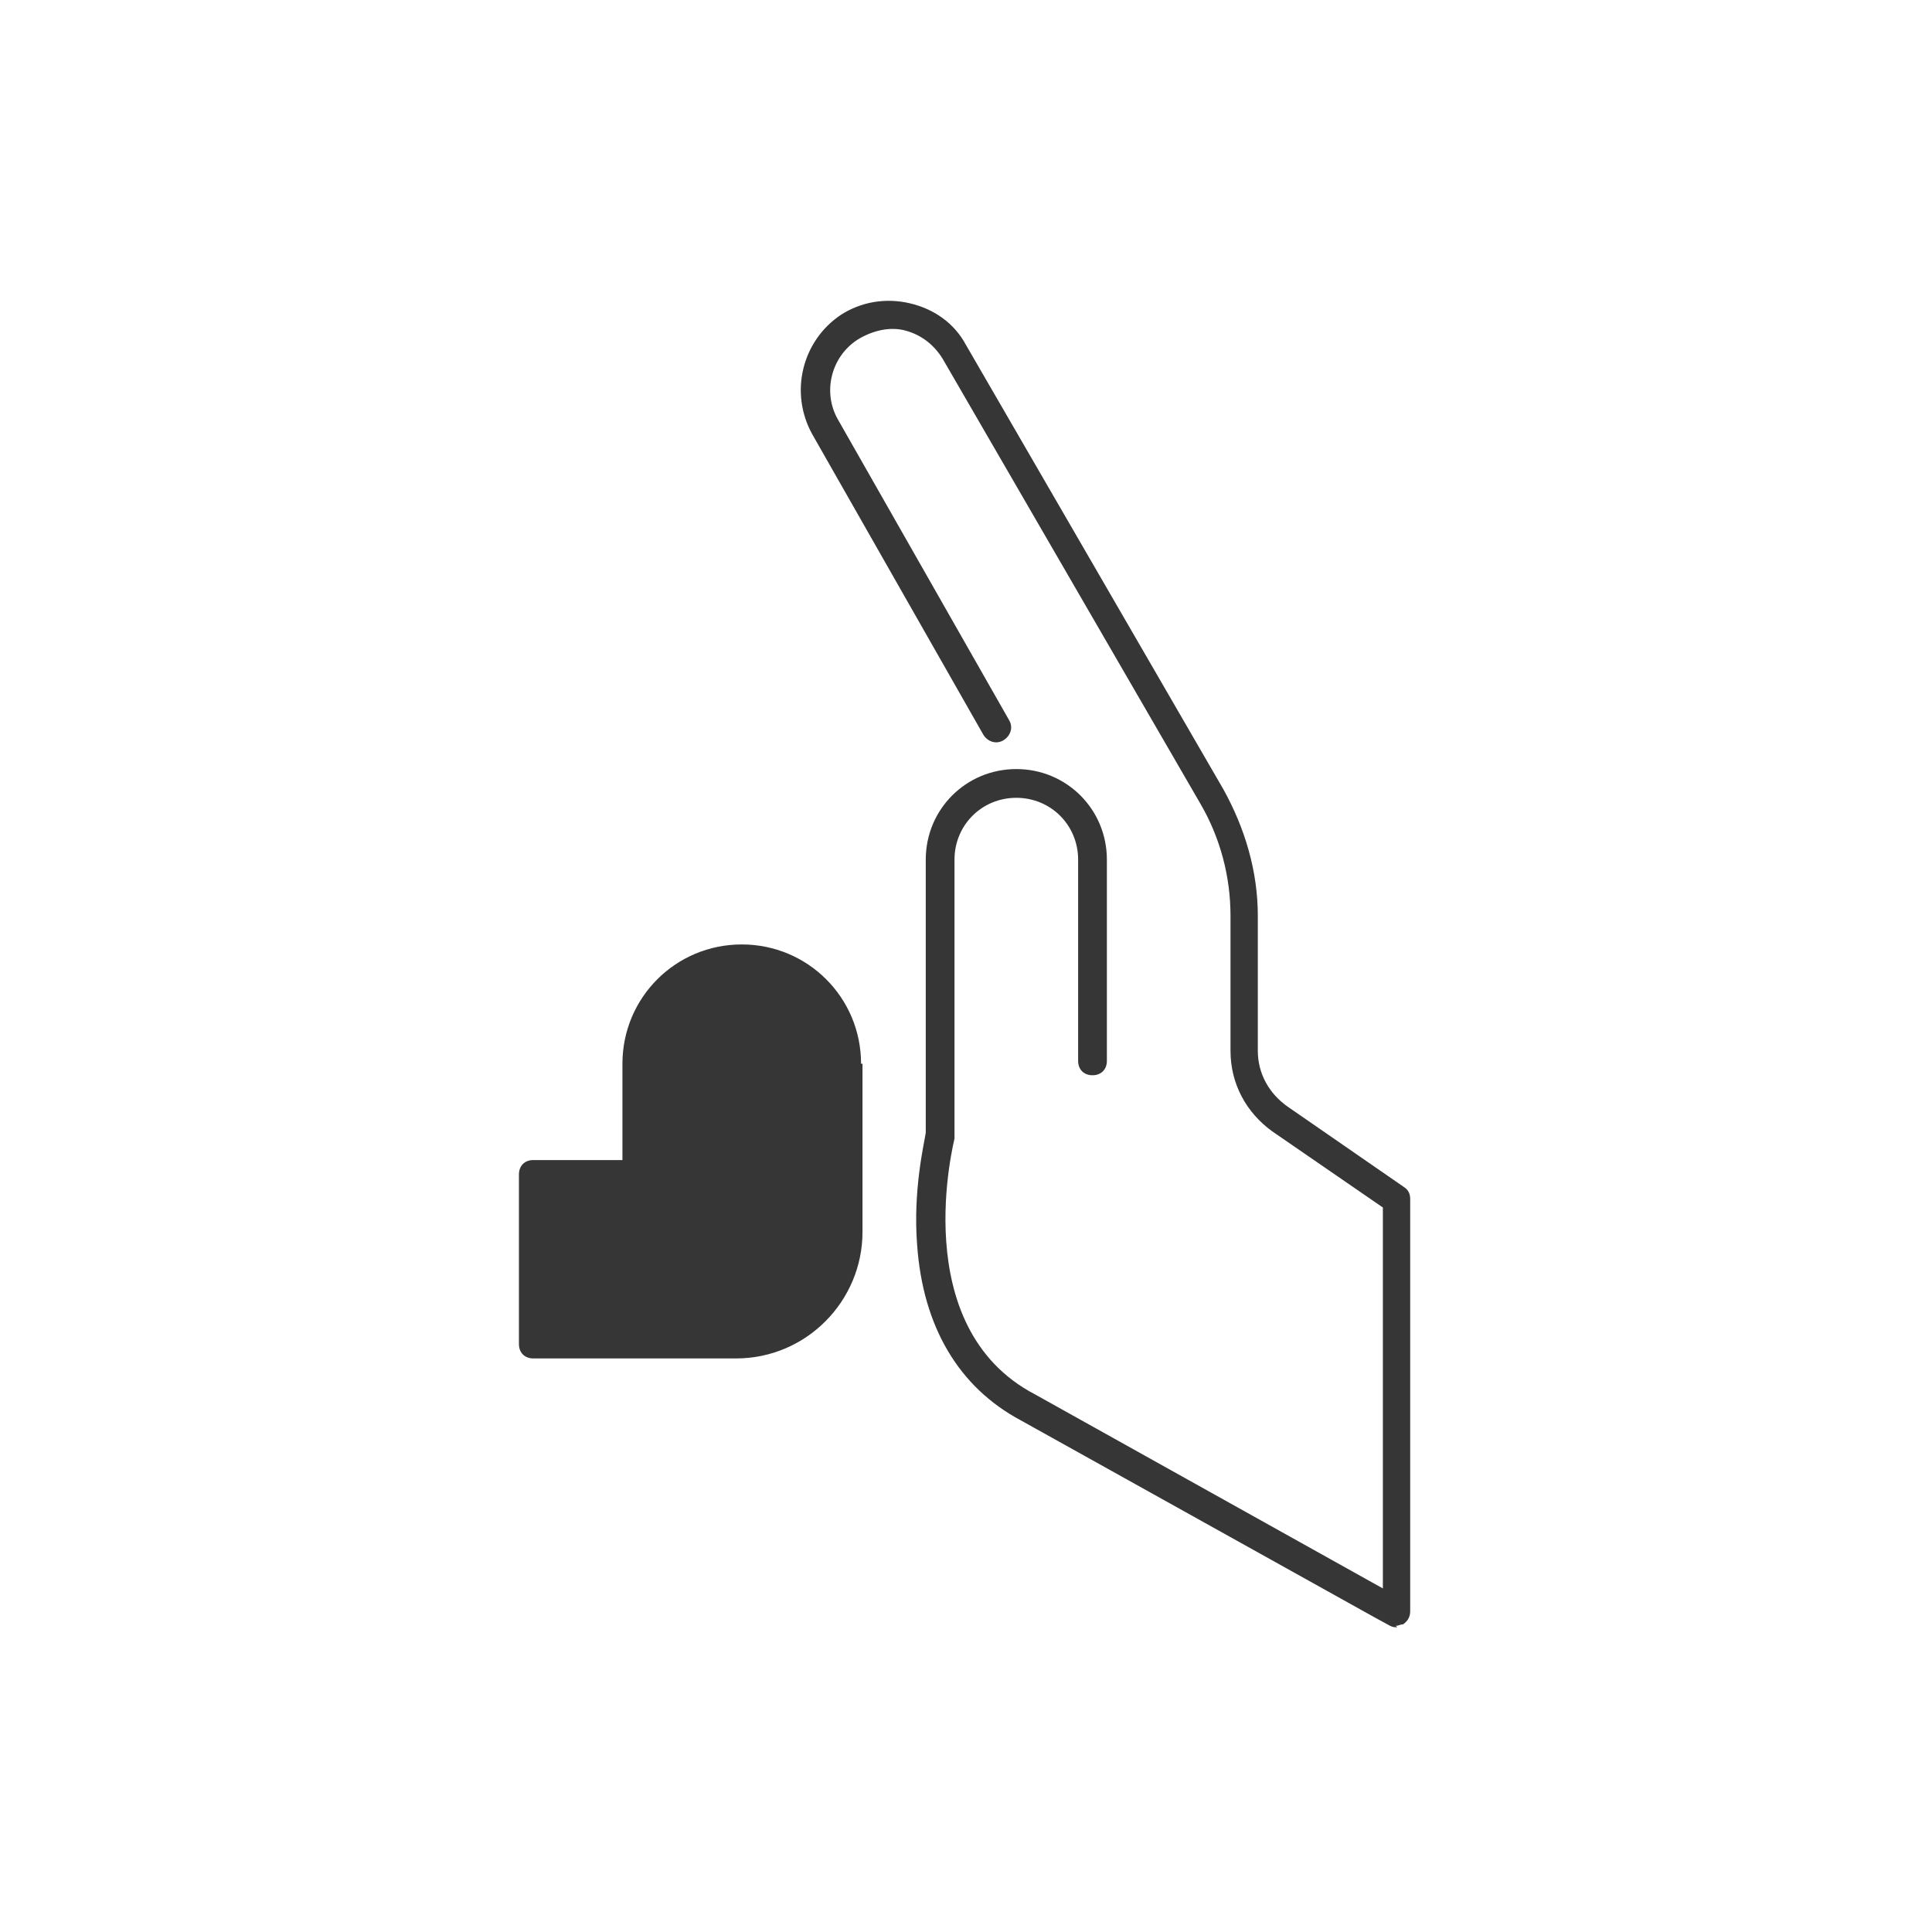 <svg xmlns="http://www.w3.org/2000/svg" fill="none" viewBox="0 0 256 256" height="256" width="256">
<path fill="#363636" d="M185.143 215.619C184.762 215.619 184.571 215.619 184.19 215.429L182.095 214.286L135.238 188.191C127.048 183.81 122.286 175.81 121.524 164.952C120.952 157.714 122.476 151.429 122.667 150.095V113.905C122.667 107.238 128 101.905 134.667 101.905C141.333 101.905 146.667 107.238 146.667 113.905V140.571C146.667 141.714 145.905 142.476 144.762 142.476C143.619 142.476 142.857 141.714 142.857 140.571V113.905C142.857 109.333 139.238 105.714 134.667 105.714C130.095 105.714 126.476 109.333 126.476 113.905V150.286C126.476 150.286 126.476 150.667 126.476 150.857C126.476 151.048 120 175.81 137.143 184.762L183.238 210.476V160L168.571 149.905C165.143 147.429 163.048 143.619 163.048 139.238V121.333C163.048 116.19 161.714 111.048 159.048 106.476L124.952 47.619C123.81 45.714 122.095 44.381 120 43.809C117.905 43.238 115.619 43.809 113.714 44.952C110.095 47.238 108.952 52 111.048 55.619L133.714 95.429C134.286 96.381 133.905 97.524 132.952 98.095C132 98.667 130.857 98.286 130.286 97.333L107.619 57.524C104.571 52 106.286 45.143 111.429 41.714C114.095 40 117.333 39.429 120.571 40.191C123.81 40.952 126.476 42.857 128 45.714L162.095 104.571C164.952 109.714 166.667 115.429 166.667 121.333V139.238C166.667 142.286 168.19 144.952 170.667 146.667L186.095 157.333C186.667 157.714 186.857 158.286 186.857 158.857V213.524C186.857 214.286 186.476 214.857 185.905 215.238C185.524 215.238 185.333 215.429 184.952 215.429L185.143 215.619Z"></path>
<path fill="#363636" d="M114.286 140.952V163.238C114.286 172.381 106.857 180 97.524 180H70.667C69.524 180 68.762 179.238 68.762 178.095V155.619C68.762 154.476 69.524 153.714 70.667 153.714H82.476V140.952C82.476 132.19 89.524 125.143 98.286 125.143C107.048 125.143 114.095 132.19 114.095 140.952H114.286Z"></path>
</svg>
